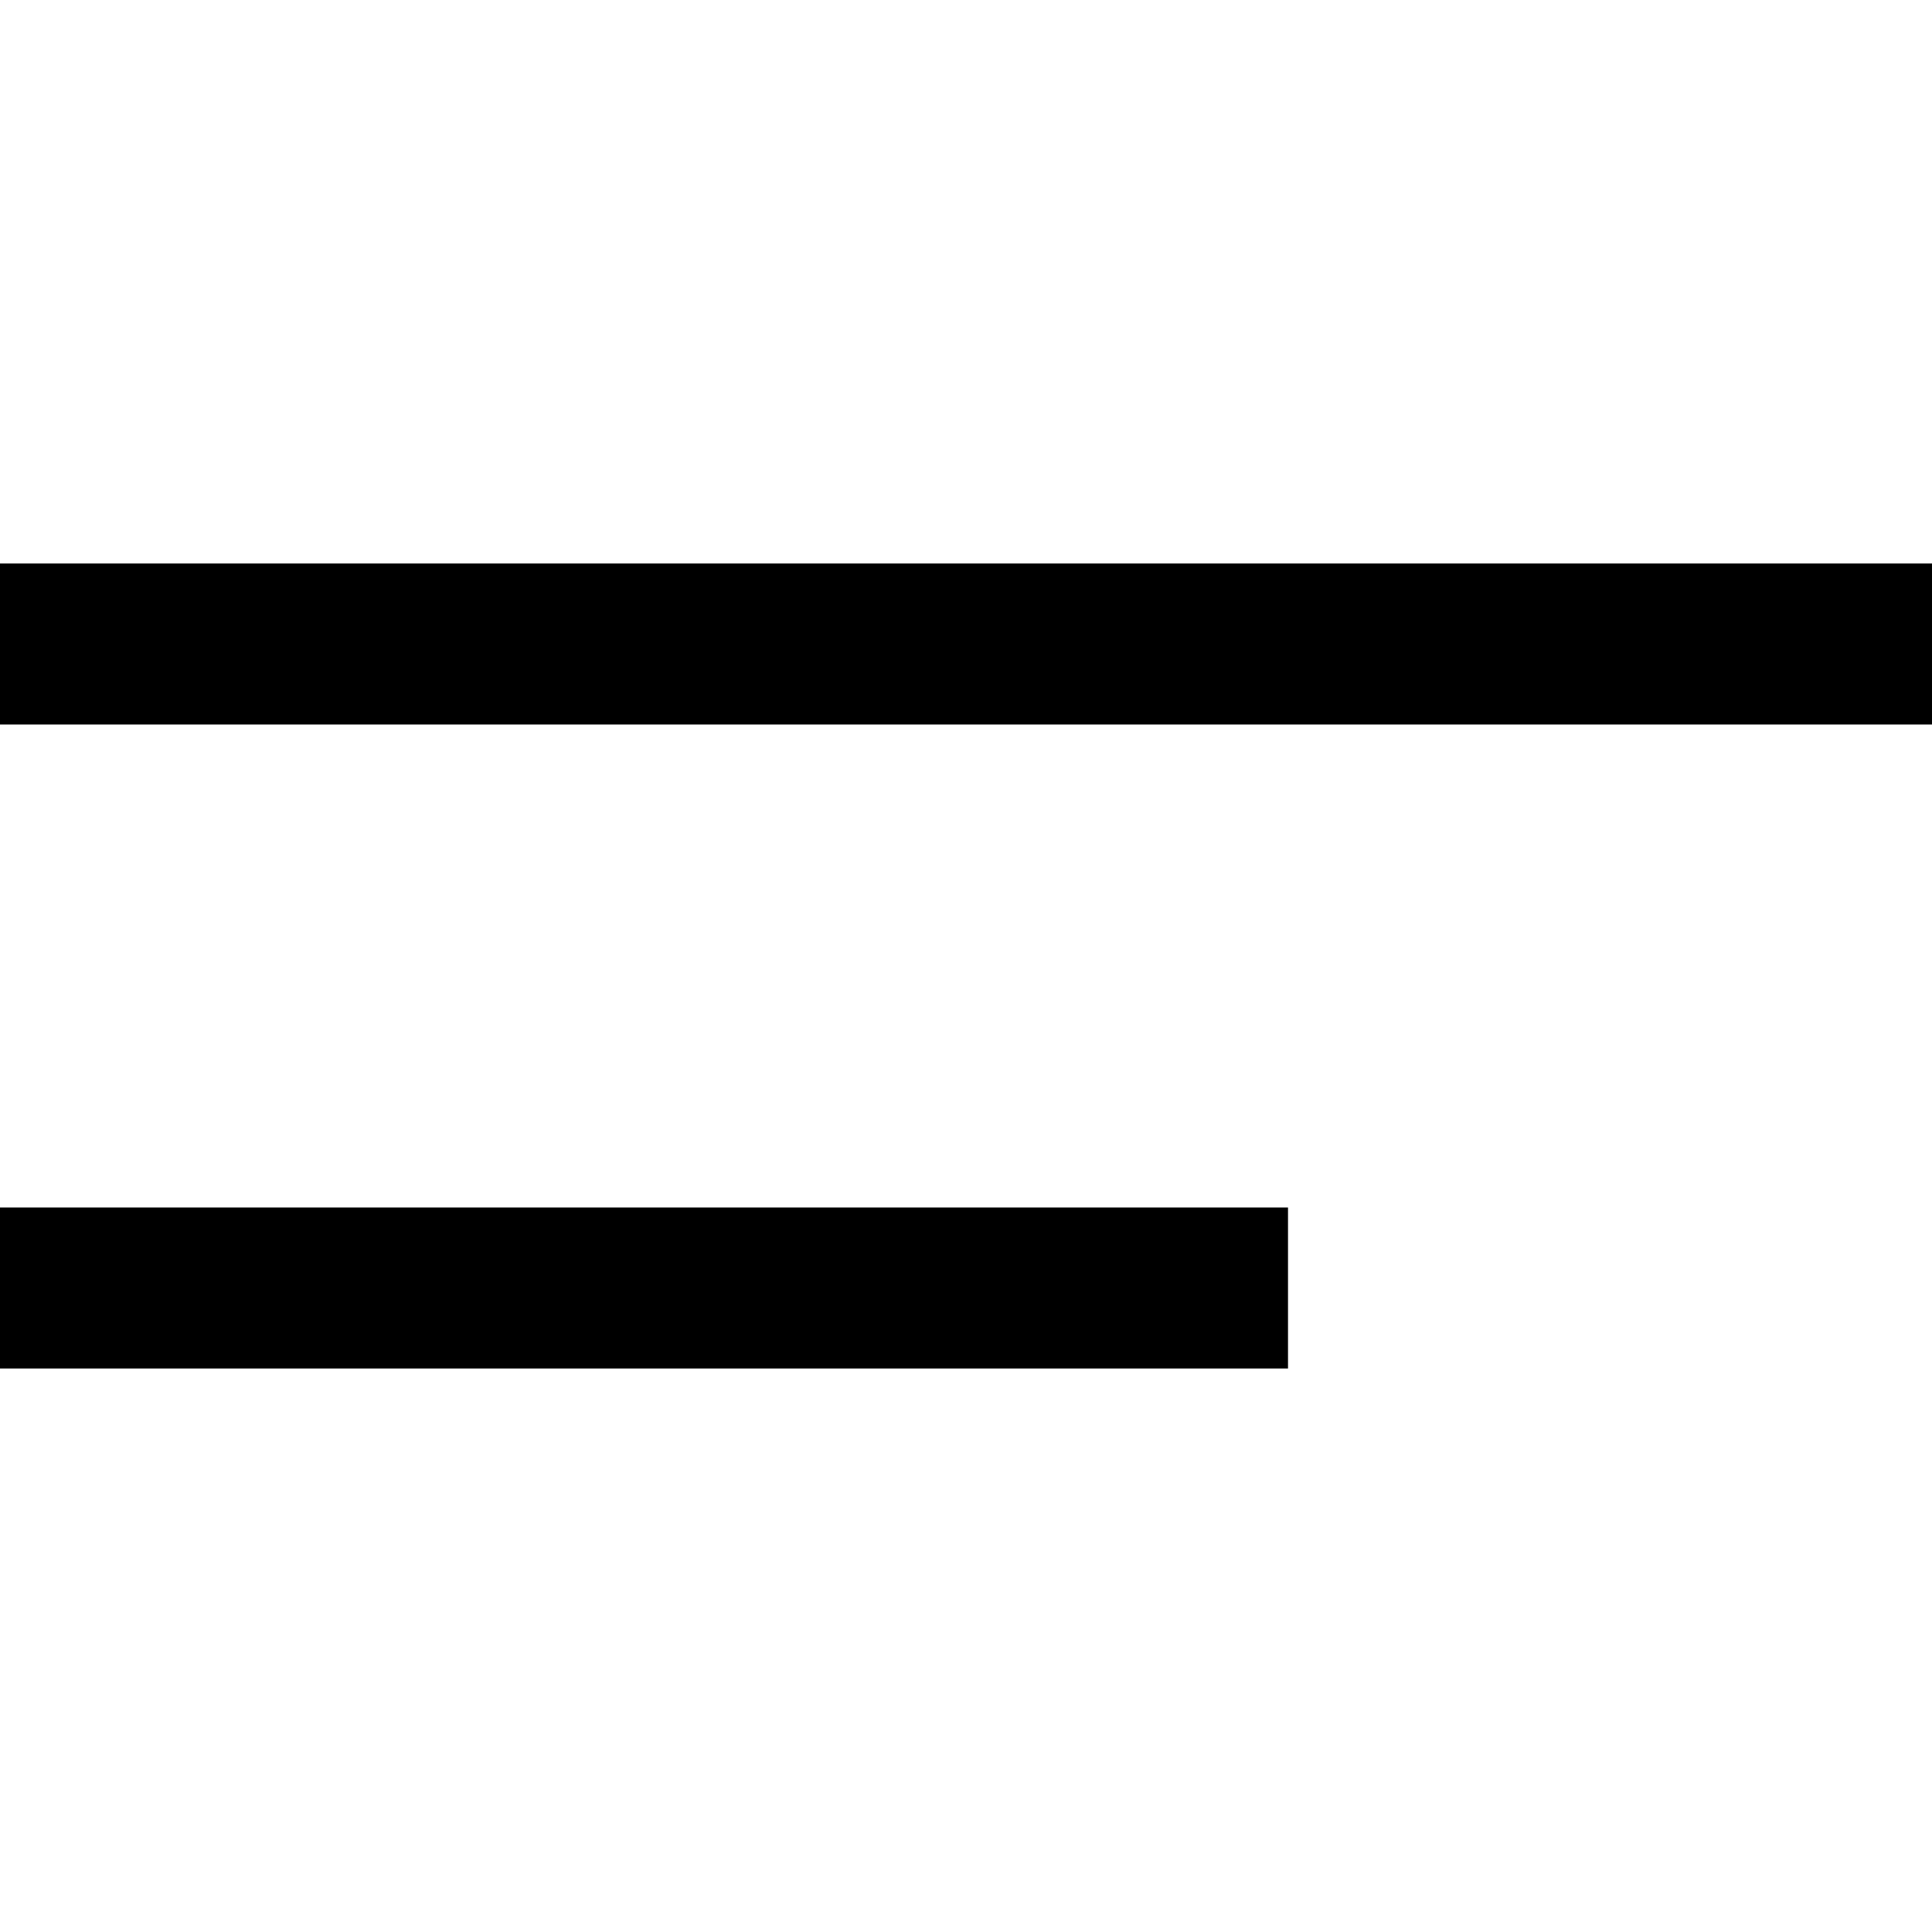 <svg width="24" height="24" viewBox="0 0 24 24" fill="none" xmlns="http://www.w3.org/2000/svg">
<path fill-rule="evenodd" clip-rule="evenodd" d="M24 7H0V9H24V7ZM16 15H0V17H16V15Z" fill="black"/>
</svg>
